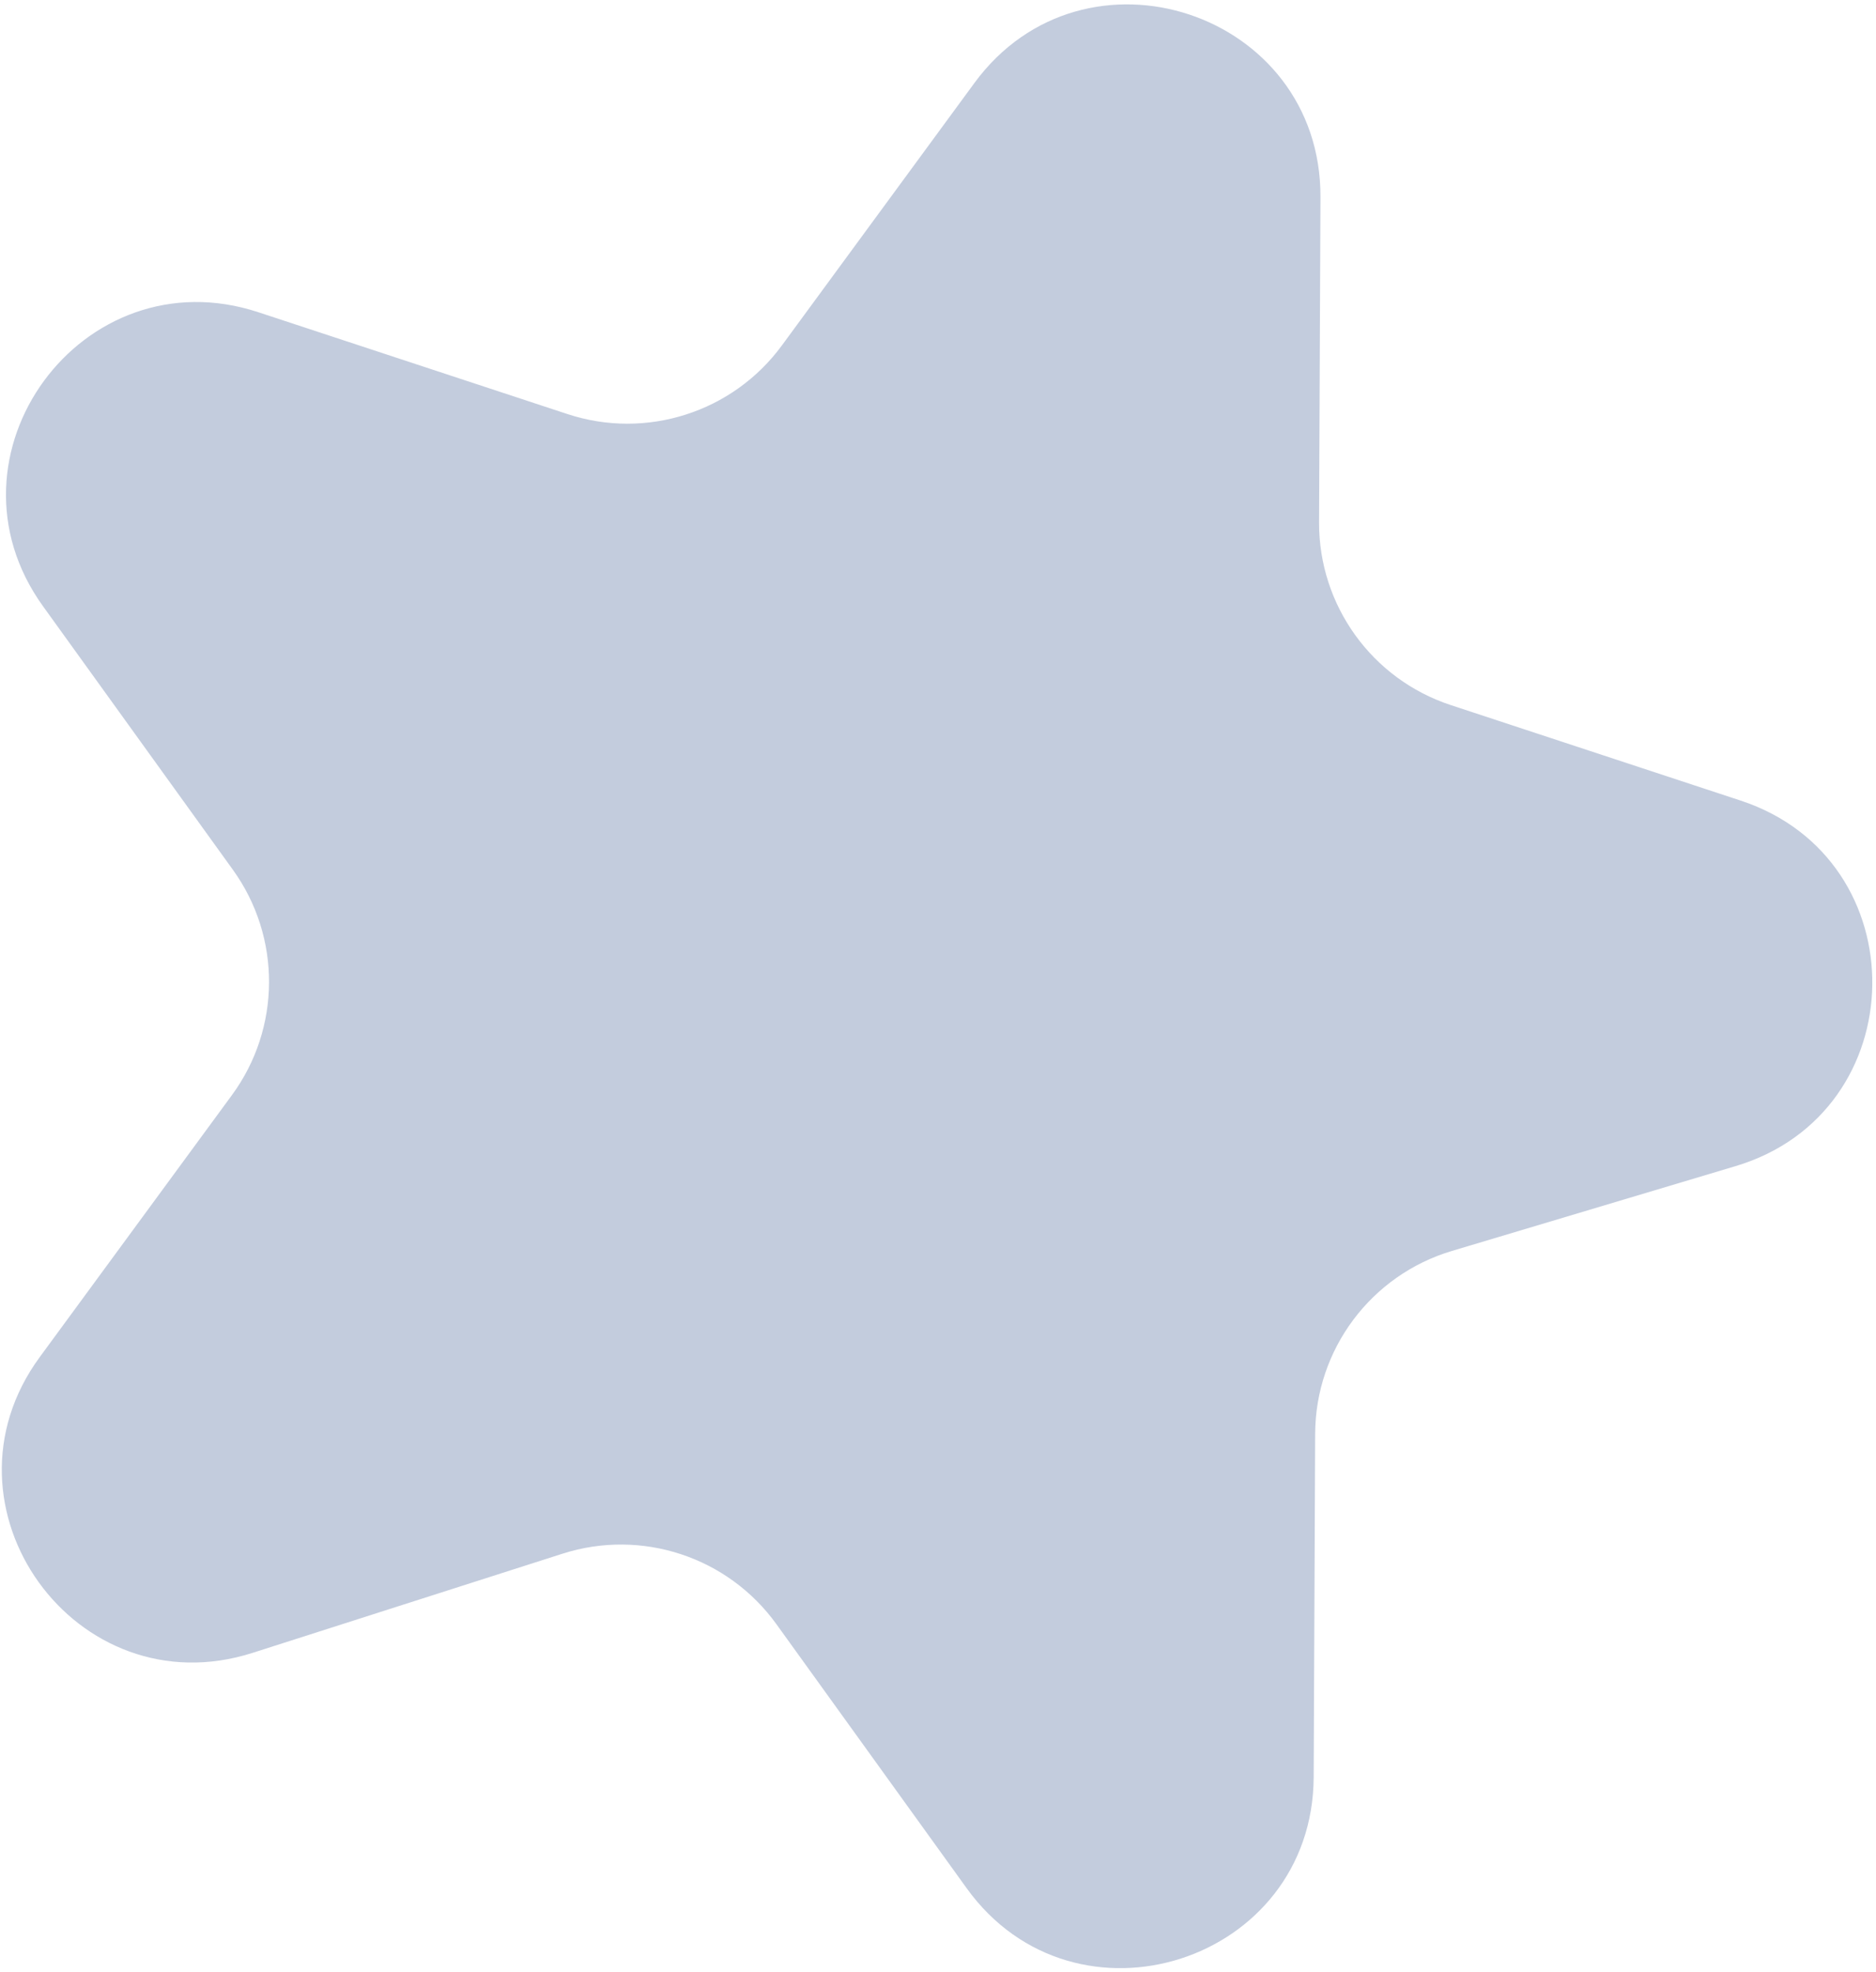 <?xml version="1.0" encoding="UTF-8"?> <svg xmlns="http://www.w3.org/2000/svg" width="235" height="247" viewBox="0 0 235 247" fill="none"><path d="M218.046 100.29C240.355 107.64 239.916 139.349 217.412 146.079L181.869 156.708C171.743 159.736 164.79 169.03 164.745 179.599L164.56 222.609C164.461 245.855 134.676 255.396 121.088 236.535L97.257 203.458C91.182 195.026 80.369 191.462 70.471 194.629L31.647 207.052C9.503 214.138 -8.771 188.745 4.982 169.998L29.053 137.183C35.206 128.796 35.255 117.399 29.175 108.958L5.385 75.939C-8.206 57.074 10.285 31.839 32.368 39.115L71.083 51.87C80.954 55.123 91.797 51.652 97.945 43.272L122.059 10.4C135.808 -8.343 165.51 1.453 165.41 24.699L165.235 65.425C165.19 75.825 171.848 85.069 181.725 88.323L218.046 100.29Z" fill="#C3CCDD"></path></svg> 